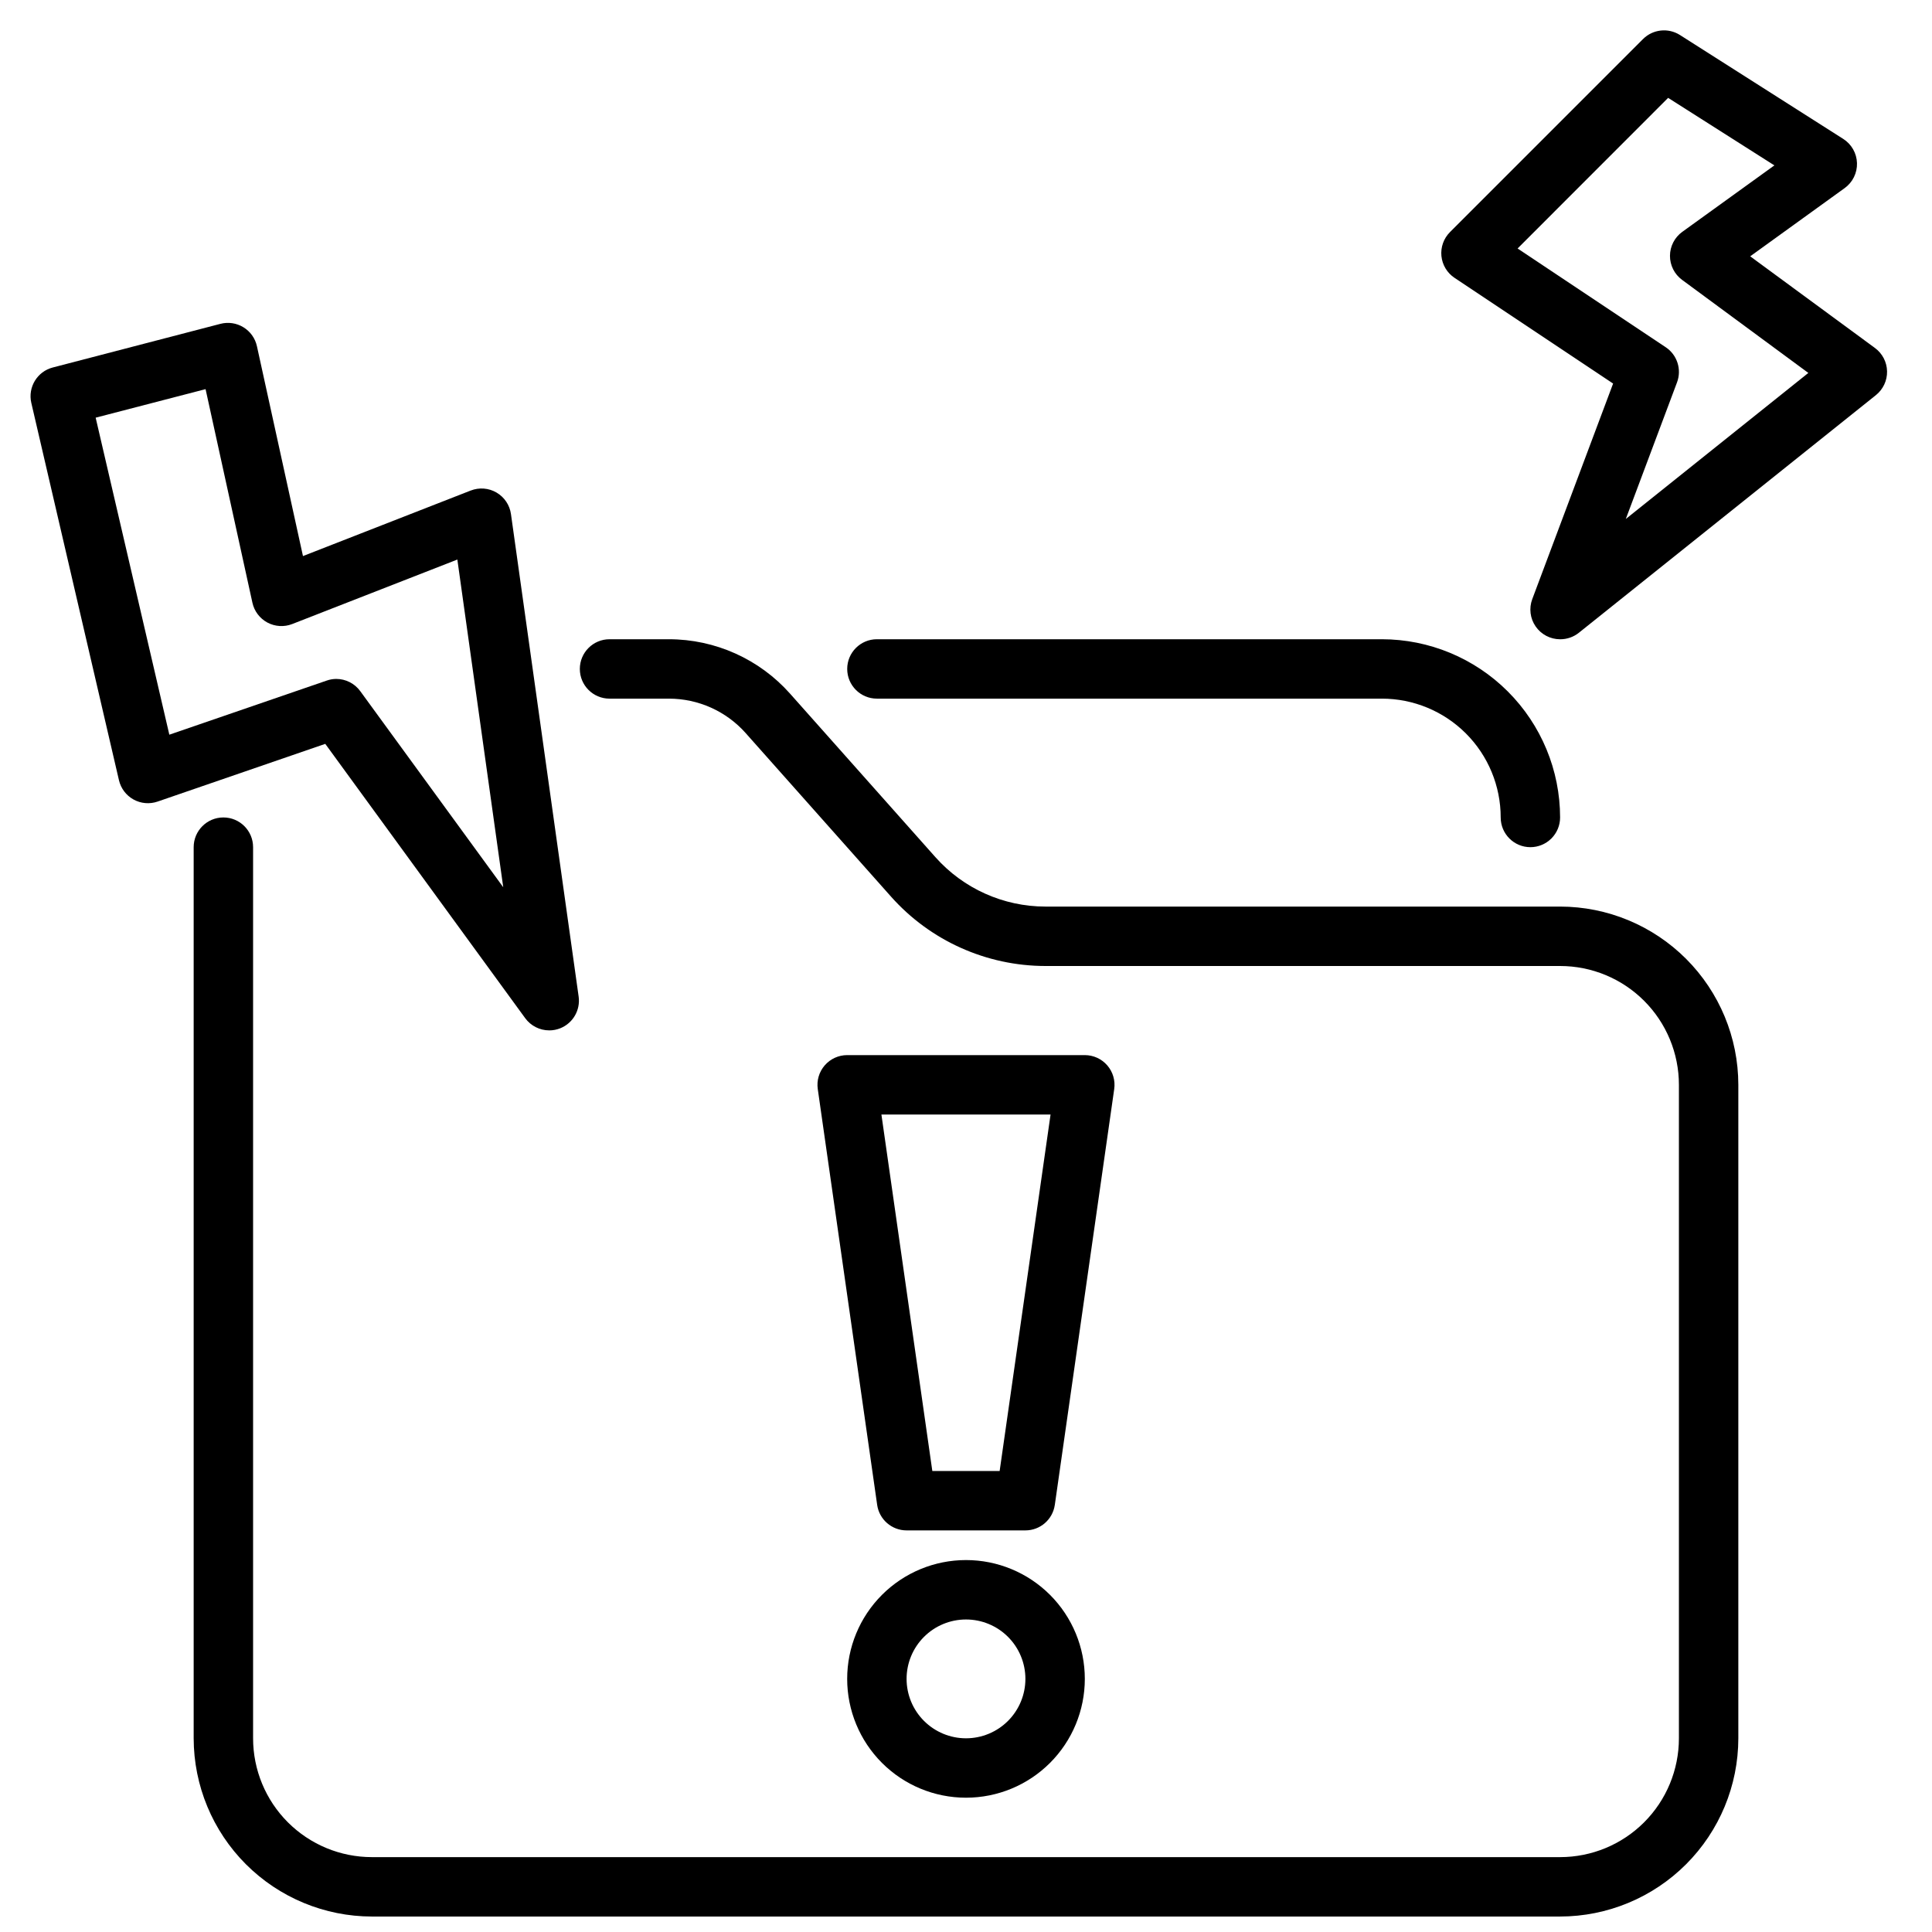 <?xml version="1.0" encoding="UTF-8"?>
<!-- Uploaded to: ICON Repo, www.svgrepo.com, Generator: ICON Repo Mixer Tools -->
<svg width="800px" height="800px" version="1.1" viewBox="144 144 512 512" xmlns="http://www.w3.org/2000/svg">
 <defs>
  <clipPath id="a">
   <path d="m195 313h410v338.9h-410z"/>
  </clipPath>
 </defs>
 <g clip-path="url(#a)">
  <path d="m557.44 651.9h-314.88c-12.523-0.012-24.531-4.992-33.387-13.848-8.852-8.855-13.832-20.859-13.848-33.383v-236.16c0-4.348 3.527-7.875 7.875-7.875 4.348 0 7.871 3.527 7.871 7.875v236.16c0 8.352 3.316 16.359 9.223 22.266 5.906 5.902 13.914 9.223 22.266 9.223h314.88c8.352 0 16.363-3.32 22.266-9.223 5.906-5.906 9.223-13.914 9.223-22.266v-173.18c0-8.352-3.316-16.363-9.223-22.266-5.902-5.906-13.914-9.223-22.266-9.223h-136.38c-15.641-0.008-30.539-6.699-40.934-18.391l-38.527-43.344h0.004c-5.164-5.801-12.562-9.117-20.328-9.117h-15.742c-4.348 0-7.871-3.523-7.871-7.871s3.523-7.871 7.871-7.871h15.742c12.262 0.004 23.938 5.246 32.086 14.406l38.527 43.336c7.406 8.336 18.023 13.105 29.172 13.105h136.38c12.523 0.012 24.531 4.992 33.387 13.848 8.855 8.855 13.836 20.863 13.848 33.387v173.18c-0.012 12.523-4.992 24.527-13.848 33.383-8.855 8.855-20.863 13.836-33.387 13.848z"/>
 </g>
 <path d="m549.57 368.51c-4.348 0-7.871-3.527-7.871-7.875 0-8.348-3.316-16.359-9.223-22.266-5.906-5.902-13.914-9.223-22.266-9.223h-133.82c-4.348 0-7.871-3.523-7.871-7.871s3.523-7.871 7.871-7.871h133.82c12.523 0.012 24.527 4.992 33.383 13.848 8.855 8.855 13.836 20.863 13.848 33.383 0 2.09-0.828 4.09-2.305 5.566-1.477 1.477-3.477 2.309-5.566 2.309z"/>
 <path d="m415.74 549.57h-31.488c-3.914 0-7.238-2.879-7.793-6.754l-15.742-110.21c-0.324-2.262 0.348-4.551 1.844-6.273 1.496-1.727 3.664-2.719 5.949-2.719h62.977c2.281 0 4.453 0.992 5.949 2.719 1.492 1.723 2.168 4.012 1.844 6.273l-15.742 110.21h-0.004c-0.555 3.875-3.875 6.754-7.793 6.754zm-24.664-15.742h17.84l13.492-94.465h-44.824z"/>
 <path d="m400 620.41c-8.352 0-16.363-3.316-22.266-9.223-5.906-5.902-9.223-13.914-9.223-22.266 0-8.352 3.316-16.359 9.223-22.266 5.902-5.902 13.914-9.223 22.266-9.223s16.359 3.32 22.266 9.223c5.902 5.906 9.223 13.914 9.223 22.266 0 8.352-3.32 16.363-9.223 22.266-5.906 5.906-13.914 9.223-22.266 9.223zm0-47.23c-4.176 0-8.18 1.656-11.133 4.609-2.953 2.953-4.613 6.957-4.613 11.133s1.66 8.18 4.613 11.133c2.953 2.953 6.957 4.613 11.133 4.613s8.18-1.66 11.133-4.613c2.949-2.953 4.609-6.957 4.609-11.133s-1.66-8.18-4.609-11.133c-2.953-2.953-6.957-4.609-11.133-4.609z"/>
 <path d="m289.55 417.06c-2.519 0-4.887-1.203-6.371-3.238l-52.98-72.691-44.441 15.297c-2.109 0.727-4.426 0.527-6.379-0.555-1.949-1.082-3.352-2.938-3.856-5.113l-23.223-99.977v0.004c-0.965-4.156 1.555-8.324 5.684-9.398l44.43-11.566c2.074-0.539 4.277-0.211 6.102 0.91 1.824 1.117 3.117 2.934 3.574 5.027l12.199 55.605 44.453-17.367 0.004 0.004c2.242-0.879 4.766-0.684 6.844 0.535 2.082 1.219 3.488 3.32 3.82 5.707l17.934 127.86c0.5 3.574-1.496 7.031-4.84 8.387-0.938 0.379-1.941 0.574-2.953 0.574zm-56.434-93.137c2.516 0.004 4.879 1.207 6.359 3.246l37.887 51.957-12.16-86.84-43.762 17.09c-2.144 0.836-4.547 0.691-6.574-0.391-2.027-1.086-3.481-3.004-3.973-5.254l-12.414-56.605-29.129 7.562 19.523 84.012 41.723-14.344c0.809-0.281 1.66-0.43 2.519-0.434z"/>
 <path d="m557.44 313.41c-2.582 0-5-1.262-6.473-3.387-1.473-2.121-1.809-4.832-0.902-7.25l21.426-57.129-42.035-28.023v0.004c-1.961-1.309-3.231-3.43-3.465-5.777-0.23-2.344 0.602-4.672 2.269-6.34l51.168-51.168c2.602-2.59 6.648-3.035 9.754-1.078l43.297 27.551c2.203 1.402 3.57 3.805 3.644 6.414 0.078 2.609-1.145 5.086-3.262 6.617l-25.039 18.082 33.062 24.293c1.973 1.449 3.16 3.734 3.207 6.184 0.051 2.449-1.043 4.777-2.957 6.309l-78.719 62.977c-1.41 1.129-3.168 1.734-4.977 1.723zm-11.262-103.56 39.25 26.168v-0.004c3.043 2.027 4.289 5.887 3.004 9.312l-13.578 36.211 48.375-38.707-33.465-24.668c-2.023-1.492-3.215-3.863-3.203-6.379 0.012-2.516 1.227-4.871 3.266-6.344l24.402-17.609-28.156-17.895z"/>
</svg>